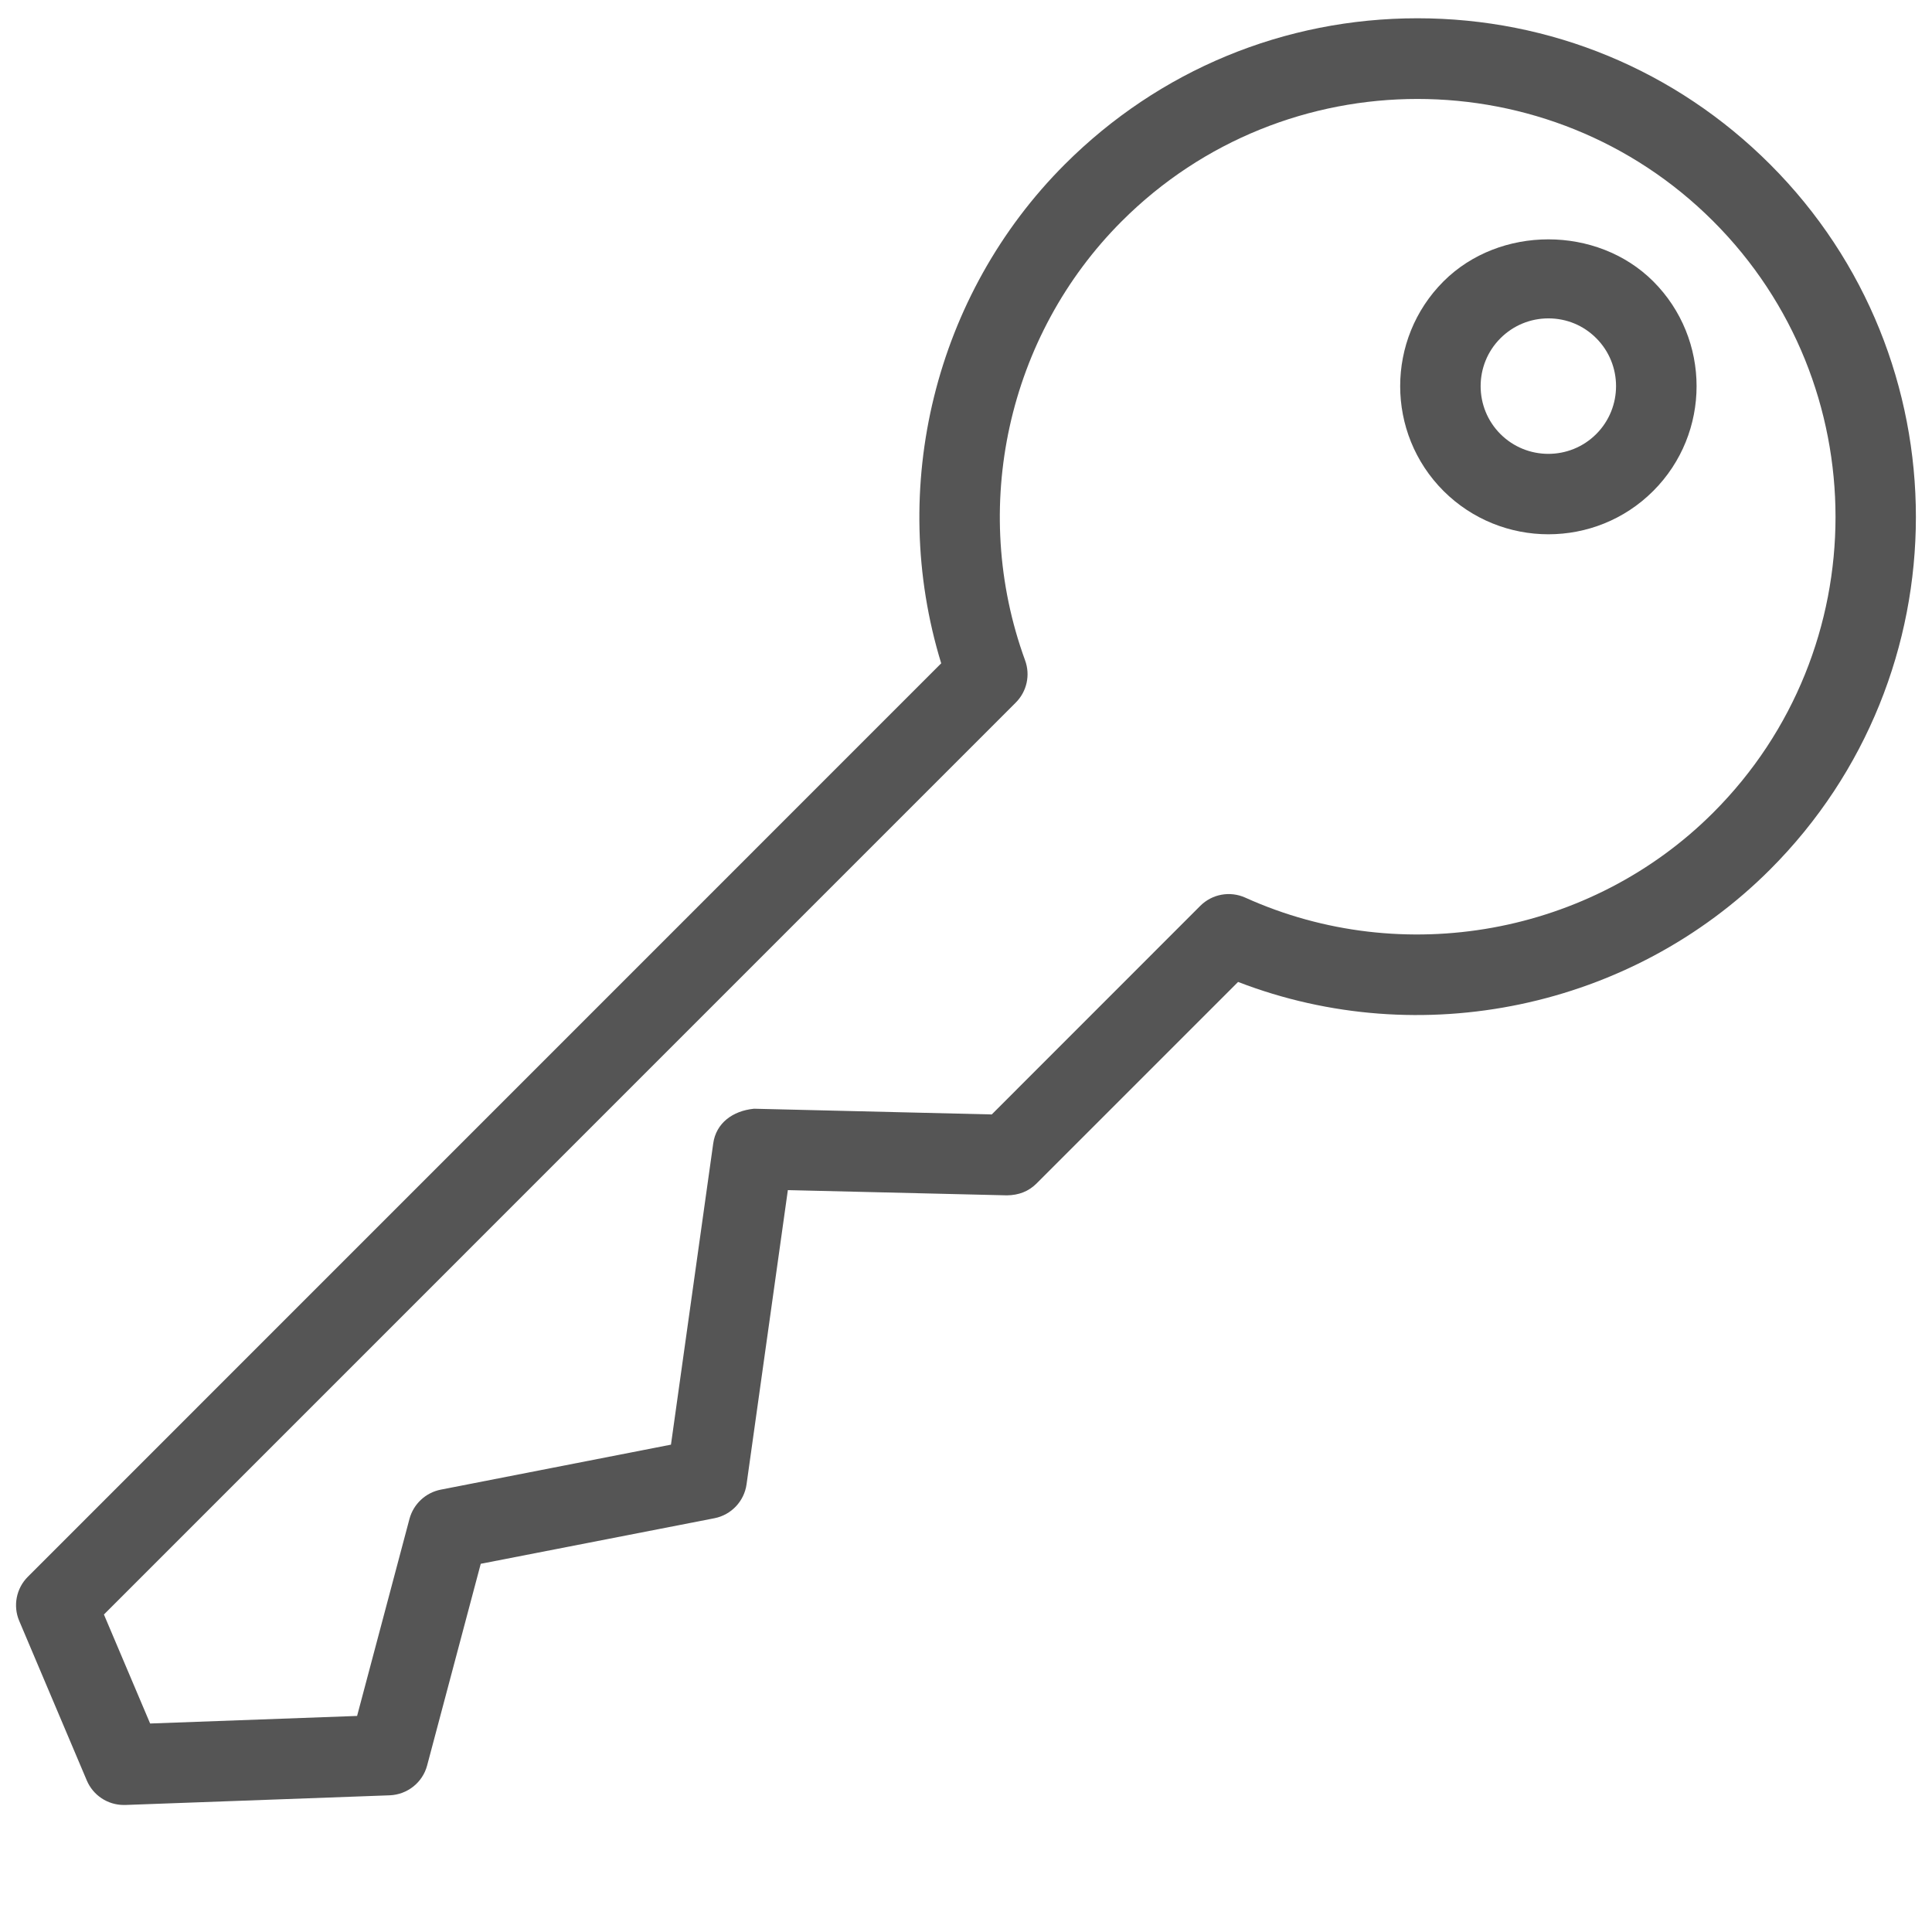 <?xml version="1.0" encoding="utf-8"?>
<!-- Generator: Adobe Illustrator 20.0.0, SVG Export Plug-In . SVG Version: 6.00 Build 0)  -->
<svg version="1.1" id="Layer_1" xmlns="http://www.w3.org/2000/svg" xmlns:xlink="http://www.w3.org/1999/xlink" x="0px" y="0px"
	 viewBox="0 0 24 24" style="enable-background:new 0 0 24 24;" xml:space="preserve">
<style type="text/css">
	.st0{fill:#555555;}
</style>
<g>
	<path class="st0" d="M17.932,3.495c-0.718,0.718-0.718,1.886,0,2.604c0.359,0.358,0.831,0.538,1.303,0.538s0.943-0.179,1.302-0.538
		c0.718-0.718,0.718-1.886,0-2.604C19.841,2.8,18.629,2.799,17.932,3.495z M19.829,5.392c-0.329,0.329-0.863,0.327-1.19,0
		c-0.328-0.328-0.328-0.862,0-1.19c0.159-0.159,0.371-0.247,0.596-0.247s0.436,0.087,0.595,0.247
		C20.157,4.53,20.157,5.064,19.829,5.392z"/>
	<path class="st0" d="M21.989,2.042c-1.17-1.17-2.726-1.815-4.381-1.815c-1.654,0-3.21,0.645-4.38,1.814
		c-1.618,1.618-2.204,4.02-1.536,6.199L0.346,19.587c-0.144,0.144-0.187,0.361-0.107,0.549l0.839,1.981
		c0.079,0.186,0.26,0.305,0.46,0.305c0.006,0,0.012,0,0.018,0l3.285-0.12c0.22-0.009,0.409-0.159,0.465-0.371l0.666-2.505
		l2.903-0.566c0.209-0.041,0.37-0.211,0.399-0.422l0.513-3.654l2.722,0.065c0.148-0.002,0.269-0.05,0.366-0.146l2.505-2.505
		c2.262,0.873,4.88,0.332,6.607-1.395C24.404,8.387,24.404,4.457,21.989,2.042z M21.282,10.095
		c-1.517,1.517-3.853,1.941-5.812,1.056c-0.191-0.086-0.413-0.045-0.56,0.102l-2.59,2.591l-2.953-0.071
		c-0.267,0.026-0.472,0.18-0.507,0.431l-0.525,3.742l-2.86,0.559c-0.188,0.037-0.338,0.178-0.388,0.362l-0.651,2.449L1.865,21.41
		l-0.574-1.354L12.618,8.728c0.138-0.138,0.183-0.342,0.116-0.525c-0.691-1.894-0.219-4.035,1.201-5.455
		c2.025-2.025,5.321-2.025,7.347,0S23.308,8.07,21.282,10.095z"/>
</g>
</svg>
